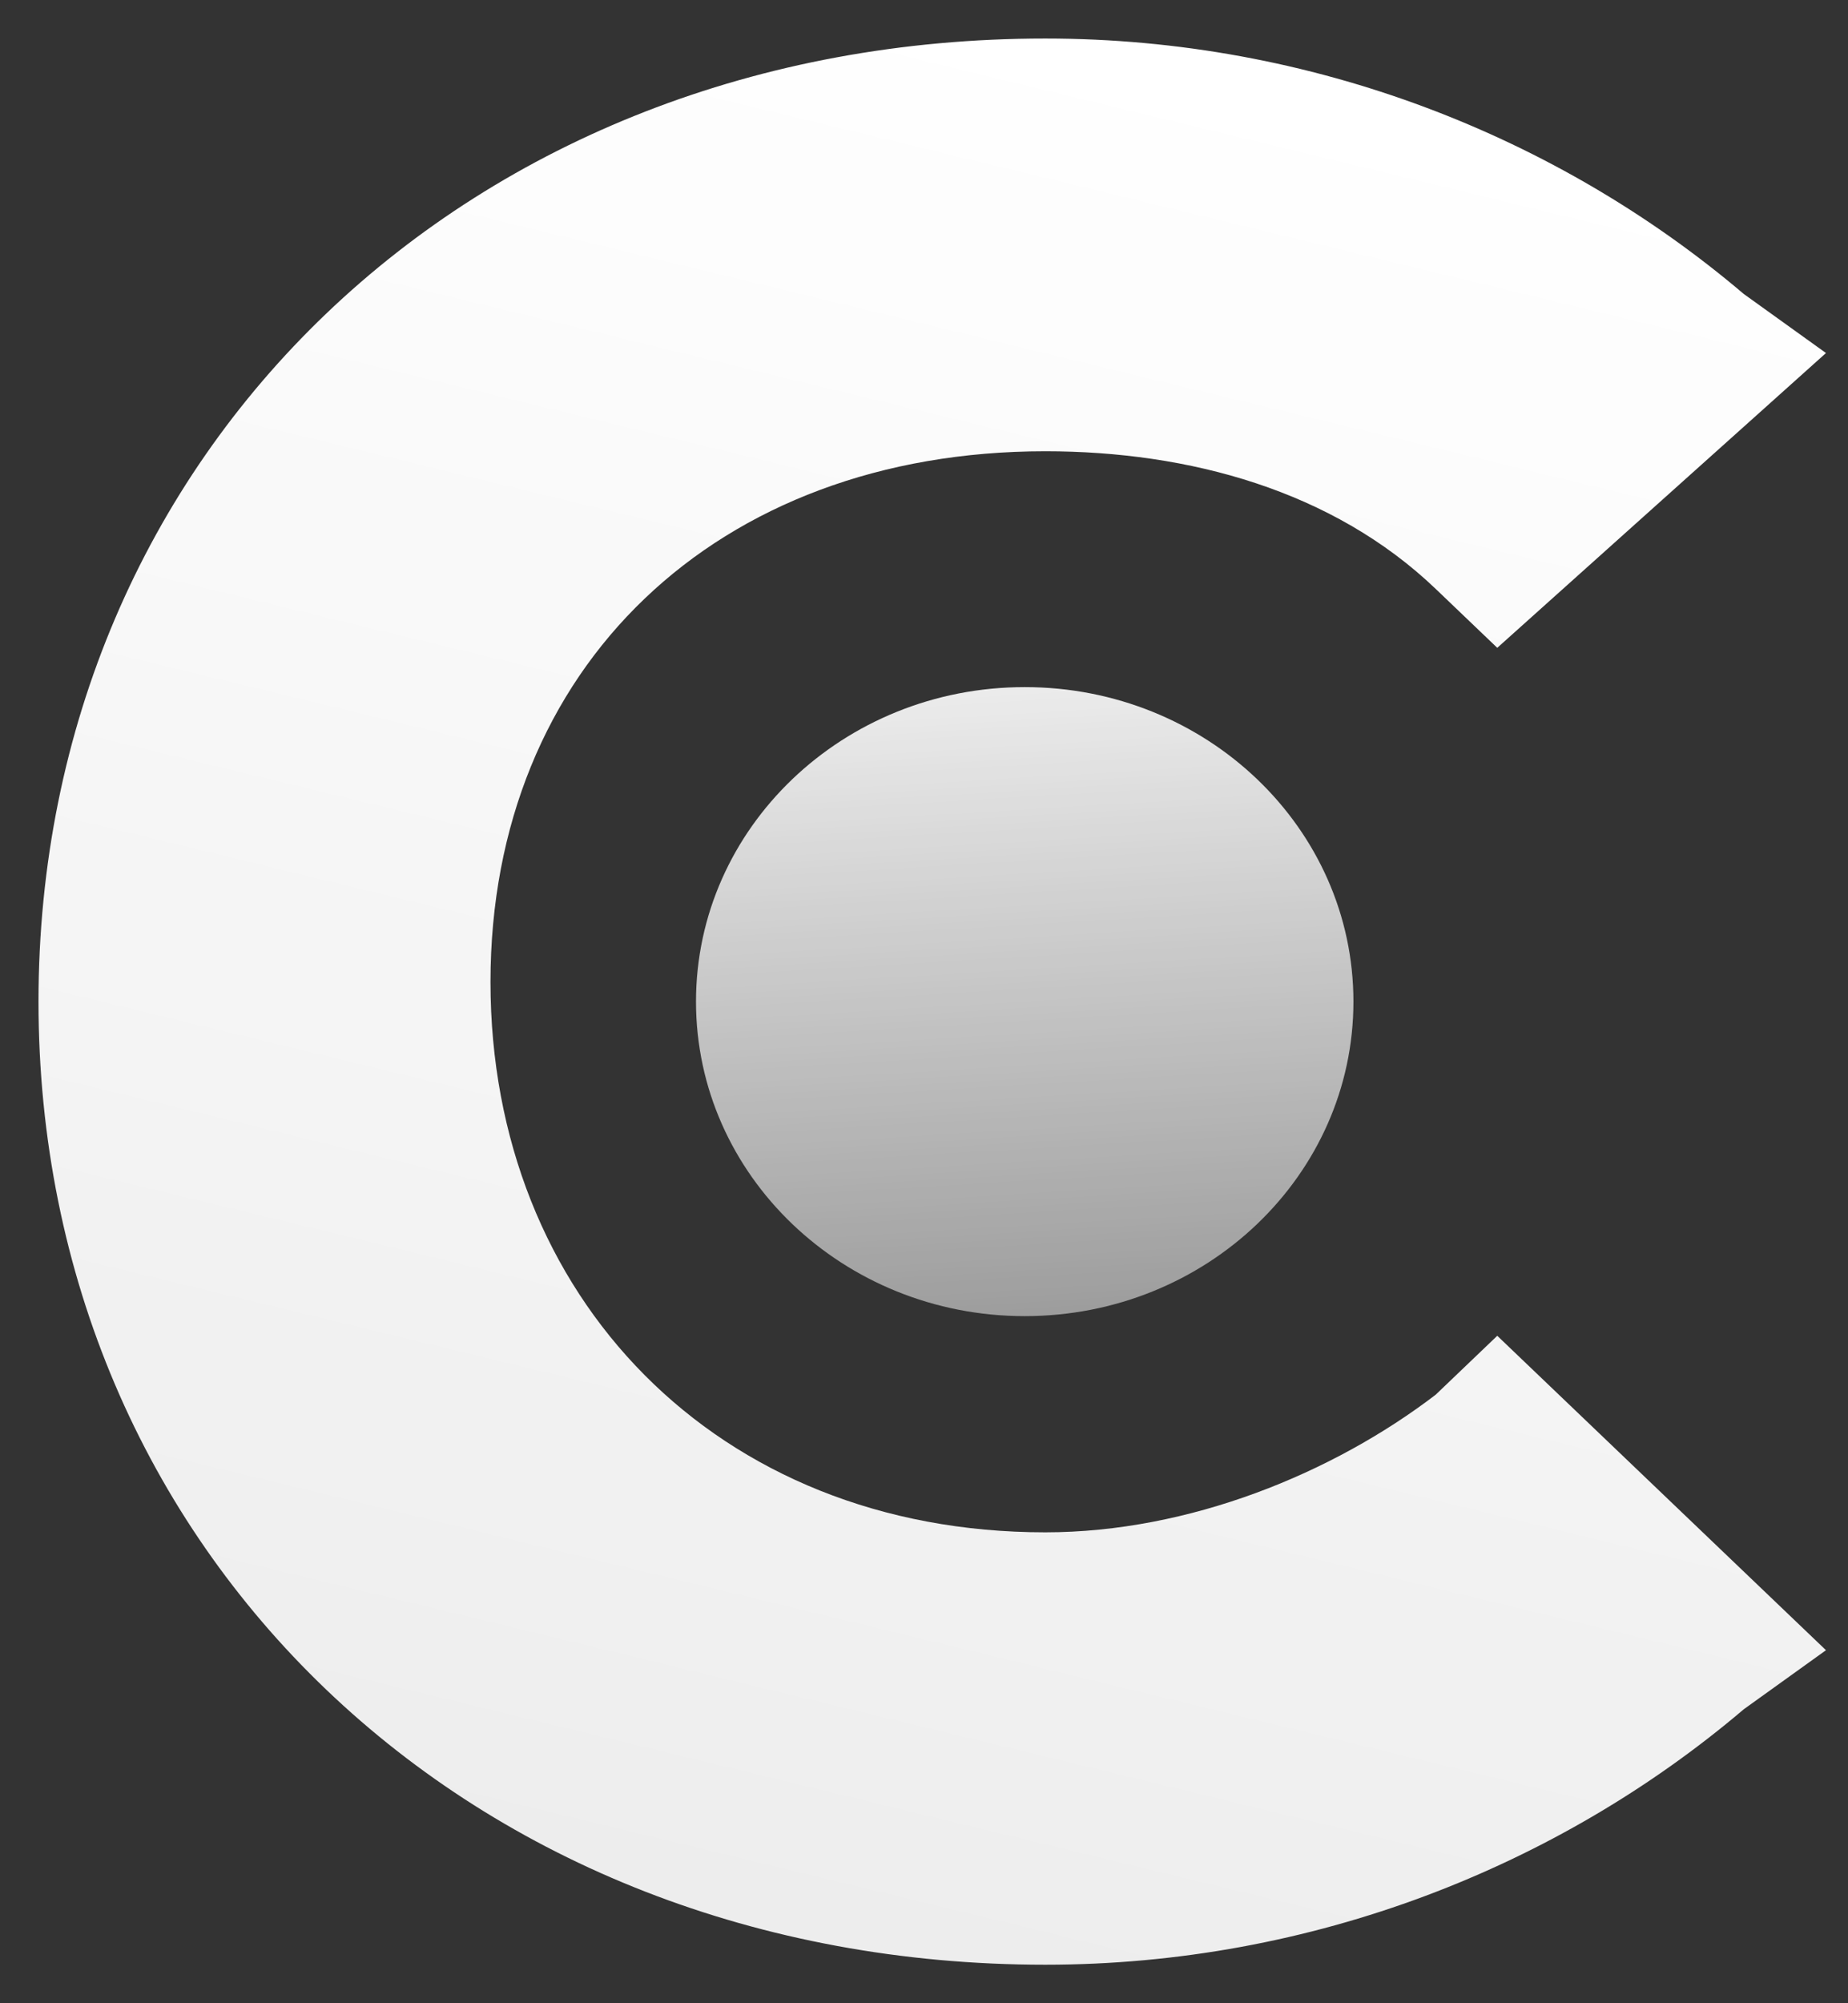 <?xml version="1.0" encoding="UTF-8" standalone="no"?> <svg xmlns="http://www.w3.org/2000/svg" width="24" height="26" viewBox="0 0 24 26" fill="none"><rect x="0" y="0" width="24" height="26" fill="#333333" stroke="none"/><path d="M18.645 18.102C17.31 19.122 15.443 19.888 13.575 19.888C9.305 19.888 6.37 16.826 6.37 12.745C6.37 8.663 9.305 5.857 13.575 5.857C15.443 5.857 17.31 6.367 18.645 7.643L19.445 8.408L23.714 4.582L22.647 3.816C20.245 1.776 17.044 0.5 13.575 0.5C6.103 0.5 0.5 5.857 0.5 13C0.5 20.143 6.103 25.5 13.575 25.5C17.044 25.5 20.245 24.224 22.647 22.184L23.714 21.418L19.445 17.337L18.645 18.102Z" fill="url(#paint0_linear_4984_397_1)"></path><path d="M13.308 17.082C15.666 17.082 17.577 15.254 17.577 13C17.577 10.746 15.666 8.918 13.308 8.918C10.95 8.918 9.039 10.746 9.039 13C9.039 15.254 10.95 17.082 13.308 17.082Z" fill="url(#paint1_linear_4984_397_1)" fill-opacity="0.9"></path><defs><linearGradient id="paint0_linear_4984_397_1" x1="12.197" y1="29.288" x2="18.839" y2="1.88" gradientUnits="userSpaceOnUse"><stop stop-color="white" stop-opacity="0.9"></stop><stop offset="1" stop-color="white"></stop></linearGradient><linearGradient id="paint1_linear_4984_397_1" x1="13.5" y1="9" x2="14.413" y2="24.195" gradientUnits="userSpaceOnUse"><stop stop-color="white"></stop><stop offset="1" stop-color="white" stop-opacity="0.2"></stop></linearGradient></defs></svg> 